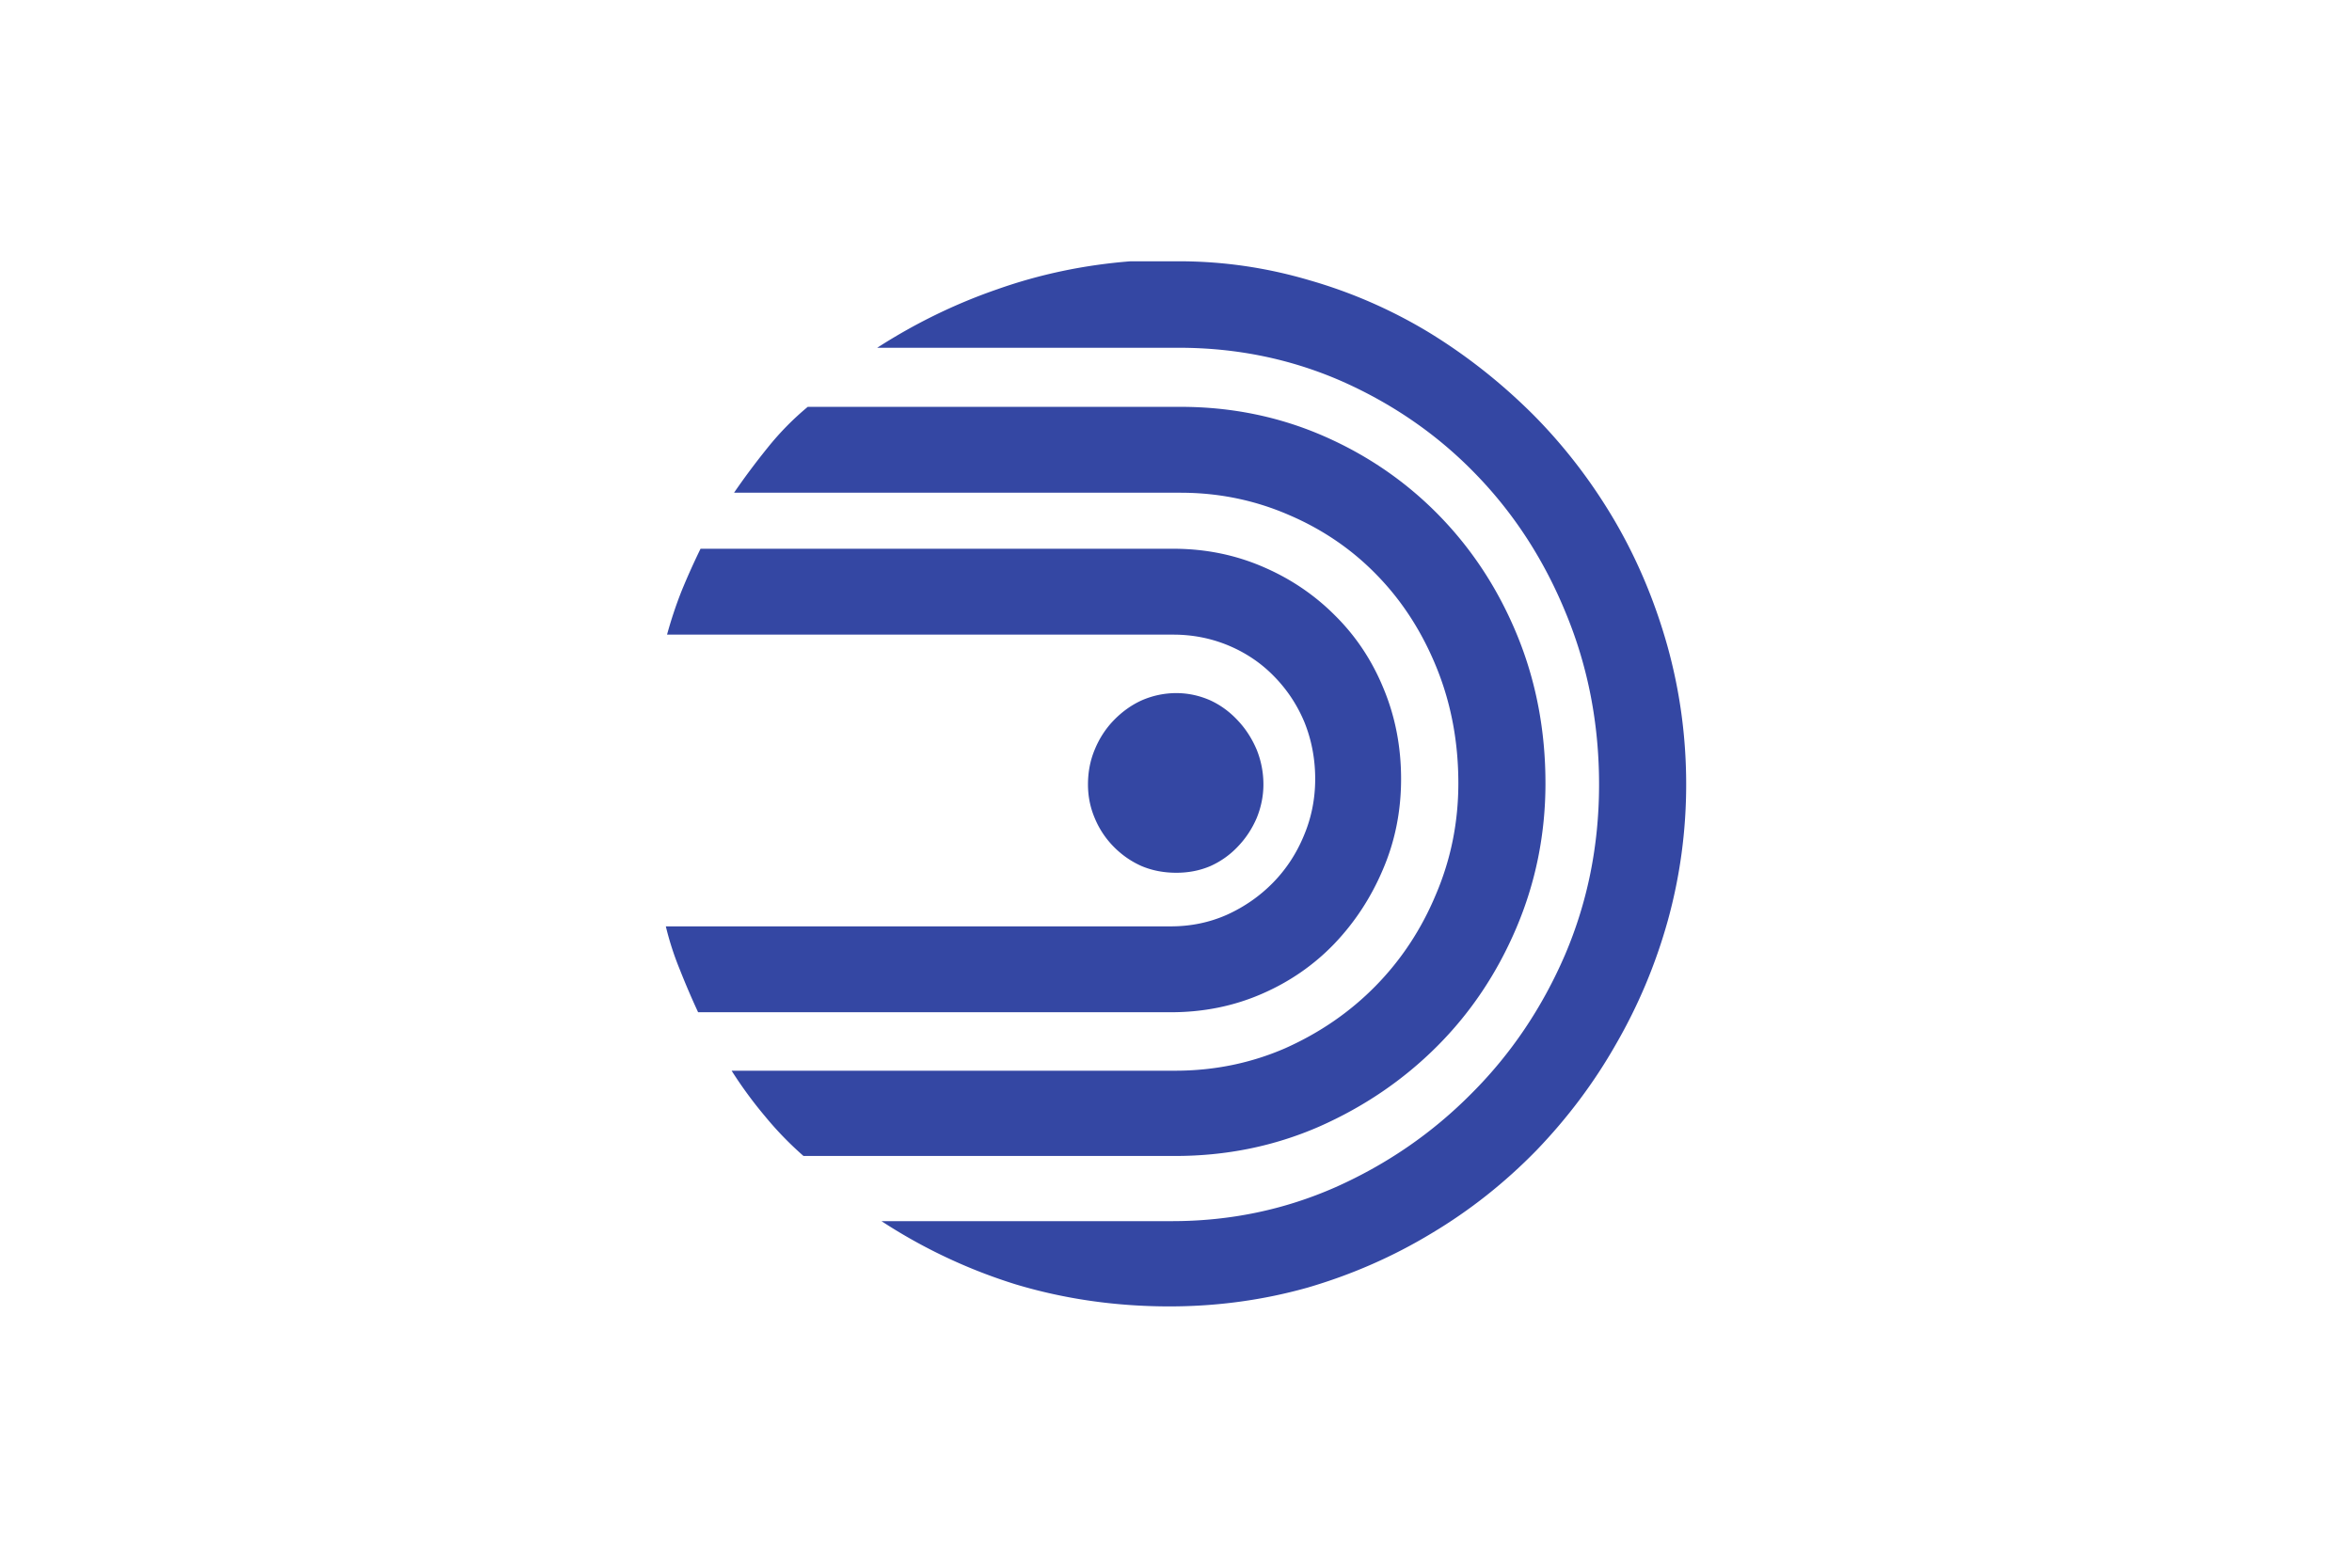 <svg xmlns="http://www.w3.org/2000/svg" height="800" width="1200" viewBox="-45 -76.836 390 461.014"><path d="M9.493 220.836a234.447 234.447 0 01-5.374-12.537A87.668 87.668 0 010 195.582h148.478c5.82 0 11.328-1.12 16.477-3.403 5.239-2.373 9.761-5.552 13.612-9.492 3.806-3.896 6.806-8.463 8.955-13.612 2.24-5.24 3.403-10.836 3.403-16.836 0-6.045-1.12-11.687-3.223-16.836-2.15-5.104-5.15-9.582-8.956-13.433-3.716-3.806-8.149-6.806-13.253-8.955-5.015-2.105-10.478-3.224-16.299-3.224H.358a124.357 124.357 0 014.299-12.895 209.692 209.692 0 015.552-12.359h138.985c9.537 0 18.358 1.836 26.507 5.373 8.105 3.493 15.135 8.284 21.135 14.329 6.045 6 10.79 13.12 14.15 21.313 3.447 8.239 5.193 17.15 5.193 26.687 0 9.582-1.836 18.492-5.373 26.686-3.493 8.24-8.284 15.538-14.328 21.851-6 6.224-13.12 11.15-21.314 14.687-8.239 3.582-17.15 5.373-26.686 5.373zm249.134-67.343c0 15.044-2.91 29.283-8.597 42.626-5.642 13.254-13.388 24.851-23.284 34.747-9.94 9.94-21.537 17.82-34.746 23.641-13.164 5.732-27.269 8.597-42.269 8.597H40.478a99.542 99.542 0 01-11.284-11.641 124.489 124.489 0 01-9.85-13.433H149.73c11.418 0 22.254-2.194 32.418-6.627 10.12-4.522 18.985-10.612 26.508-18.269 7.477-7.612 13.433-16.567 17.731-26.865 4.388-10.254 6.627-21.18 6.627-32.776 0-12.045-2.105-23.284-6.269-33.672-4.209-10.478-9.985-19.567-17.373-27.224-7.298-7.612-15.985-13.612-25.97-17.91-10.03-4.389-20.731-6.627-32.06-6.627H20.06c3.09-4.523 6.447-9 10.03-13.433a83.095 83.095 0 0111.64-11.821h109.612c15 0 29.06 2.91 42.09 8.597 13.12 5.731 24.537 13.657 34.209 23.642 9.627 9.94 17.239 21.627 22.746 35.104 5.463 13.388 8.239 27.851 8.239 43.344zM150.806 0c13.12 0 25.88 1.88 38.328 5.552a144.99 144.99 0 0135.284 15.403c10.97 6.717 21.134 14.732 30.448 24 9.268 9.314 17.283 19.746 24 31.164 6.671 11.374 11.865 23.687 15.582 36.896C298.119 126.179 300 139.79 300 153.85c0 13.746-1.836 27.09-5.373 39.94-3.582 12.896-8.687 25.03-15.224 36.358-6.448 11.373-14.284 21.806-23.463 31.344-9.224 9.447-19.477 17.597-30.806 24.358-11.238 6.806-23.373 12.134-36.358 15.94-13.03 3.672-26.597 5.552-40.657 5.552-15.895 0-30.94-2.194-45.134-6.447a157.75 157.75 0 01-39.582-18.627h85.433c16.925 0 33-3.314 48.179-10.03 15.134-6.761 28.478-15.985 39.94-27.582 11.552-11.553 20.687-25.12 27.403-40.657 6.672-15.627 10.03-32.328 10.03-50.15 0-17.865-3.269-34.611-9.672-50.149-6.358-15.626-15.134-29.238-26.328-40.835-11.104-11.553-24.224-20.687-39.224-27.403-15.045-6.672-31.209-10.03-48.358-10.03H62.149c11.06-7.12 22.836-12.896 35.284-17.194C109.836 3.85 122.91 1.075 136.657 0zm24.896 153.85c0 3.359-.672 6.672-1.97 9.852-1.344 3.134-3.18 5.955-5.553 8.417a25.201 25.201 0 01-8.06 5.732c-3.134 1.343-6.492 1.97-10.03 1.97-3.582 0-7.03-.627-10.208-1.97-3.135-1.388-5.866-3.314-8.24-5.732a26.233 26.233 0 01-5.551-8.417c-1.344-3.18-1.97-6.493-1.97-9.851 0-3.538.626-6.985 1.97-10.21 1.298-3.178 3.134-6.089 5.552-8.596 2.373-2.463 5.104-4.478 8.239-5.91a25.44 25.44 0 0110.209-2.15c3.537 0 6.895.761 10.03 2.15 3.089 1.432 5.776 3.447 8.06 5.91 2.372 2.507 4.208 5.418 5.551 8.597a27.255 27.255 0 011.97 10.209z" fill="#3447a3"/></svg>